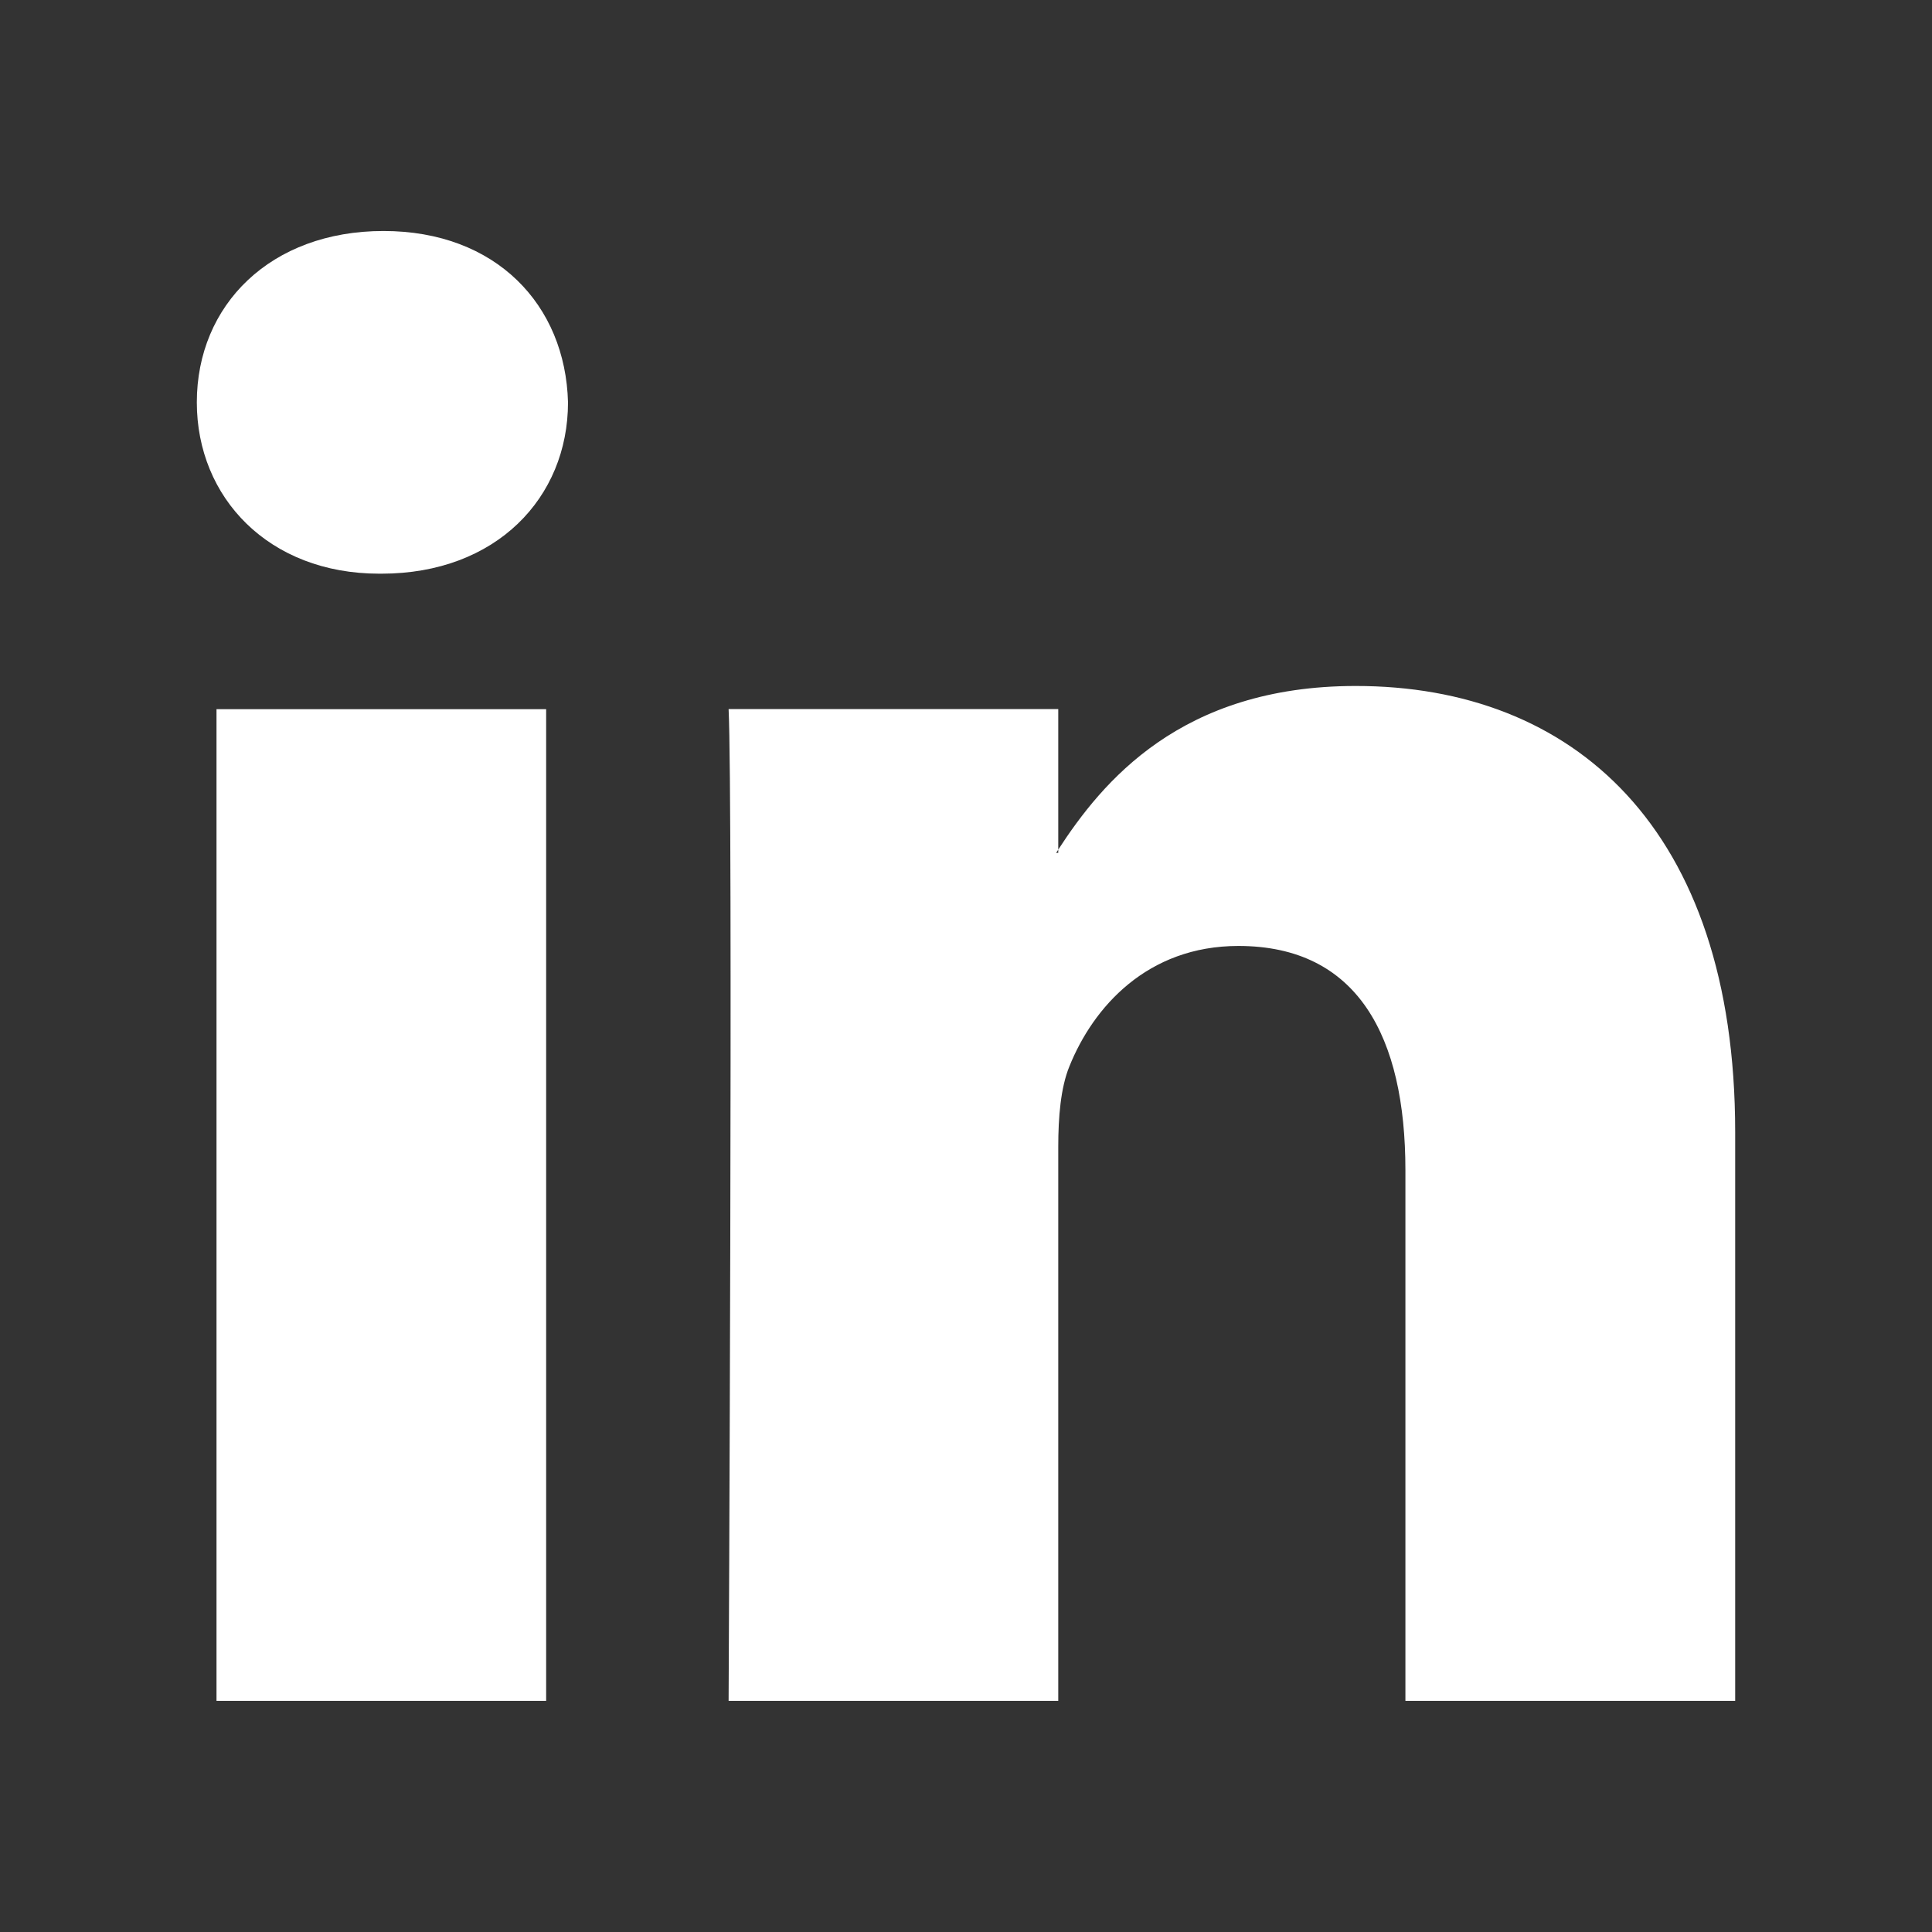 <svg width="16" height="16" xmlns="http://www.w3.org/2000/svg">

 <rect width="100%" height="100%" fill="#333333" stroke="none"/>

 <g>
  <title>background</title>
  <rect fill="none" id="canvas_background" height="18" width="18" y="-1" x="-1"/>
 </g>
 <g>
  <title>Layer 1</title>
  <g display="none" id="Layer_1">
   <path id="svg_1" d="m547.61,417.359c-0.538,0.238 -1.115,0.4 -1.722,0.472c0.619,-0.37 1.094,-0.958 1.319,-1.657c-0.58,0.343 -1.221,0.593 -1.904,0.727c-0.547,-0.583 -1.326,-0.947 -2.188,-0.947c-1.655,0 -2.998,1.344 -2.998,2.998c0,0.235 0.027,0.464 0.078,0.684c-2.491,-0.125 -4.7,-1.318 -6.178,-3.132c-0.258,0.442 -0.406,0.958 -0.406,1.507c0,1.04 0.529,1.957 1.333,2.495c-0.491,-0.017 -0.953,-0.15 -1.357,-0.375c0,0.012 0,0.024 0,0.038c0,1.451 1.033,2.663 2.404,2.938c-0.251,0.068 -0.516,0.105 -0.789,0.105c-0.194,0 -0.382,-0.02 -0.564,-0.055c0.381,1.191 1.488,2.059 2.8,2.082c-1.026,0.805 -2.319,1.283 -3.723,1.283c-0.242,0 -0.481,-0.014 -0.715,-0.041c1.326,0.85 2.902,1.346 4.594,1.346c5.514,0 8.529,-4.566 8.529,-8.528c0,-0.13 -0.003,-0.26 -0.009,-0.388c0.586,-0.423 1.094,-0.951 1.496,-1.552" fill="#FFFFFF"/>
  </g>
  <g display="none" id="Layer_2">
   <path id="svg_2" d="m571.163,421.895l-1.961,0l0,6.996l-2.908,0l0,-6.996l-1.383,0l0,-2.472l1.383,0l0,-1.599c0,-1.145 0.543,-2.934 2.934,-2.934l2.153,0.009l0,2.397l-1.562,0c-0.257,0 -0.617,0.128 -0.617,0.674l0,1.454l2.215,0l-0.254,2.471z" fill="#FFFFFF"/>
  </g>
  <g display="none" id="Layer_3">
   <path id="svg_3" d="m594.608,424.283l0,-5.328l4.04,2.663l-4.04,2.665zm8.49,-5.229c0,-1.169 -0.946,-2.115 -2.115,-2.115l-9.919,0c-1.169,0 -2.115,0.946 -2.115,2.115l0,5.672c0,1.168 0.946,2.115 2.115,2.115l9.919,0c1.169,0 2.115,-0.947 2.115,-2.115l0,-5.672z" fill="#FFFFFF"/>
  </g>
  <g display="none" id="Layer_4">
   <path id="svg_4" d="m630.134,424.596c0,1.436 -1.175,2.609 -2.609,2.609l-6.521,0c-1.434,0 -2.609,-1.174 -2.609,-2.609l0,-6.275c0,-1.436 1.176,-2.609 2.609,-2.609l6.521,0c1.435,0 2.609,1.174 2.609,2.609l0,6.275zm-2.489,-10.138l-6.761,0c-2.072,0 -3.769,1.696 -3.769,3.769l0,6.462c0,2.072 1.696,3.77 3.769,3.77l6.761,0c2.073,0 3.77,-1.697 3.77,-3.77l0,-6.462c-0.001,-2.072 -1.697,-3.769 -3.77,-3.769" fill="#FFFFFF"/>
   <path id="svg_5" d="m624.264,423.779c-1.281,0 -2.319,-1.039 -2.319,-2.32c0,-1.281 1.038,-2.318 2.319,-2.318s2.318,1.037 2.318,2.318c0,1.281 -1.037,2.32 -2.318,2.32m0,-5.914c-1.985,0 -3.596,1.609 -3.596,3.595c0,1.986 1.61,3.595 3.596,3.595c1.984,0 3.595,-1.609 3.595,-3.595c-0.001,-1.986 -1.611,-3.595 -3.595,-3.595" fill="#FFFFFF"/>
   <path id="svg_6" d="m628.863,417.671c0,0.448 -0.363,0.812 -0.813,0.812c-0.447,0 -0.811,-0.363 -0.811,-0.812s0.363,-0.813 0.811,-0.813c0.45,0.001 0.813,0.365 0.813,0.813" fill="#FFFFFF"/>
  </g>
  <g id="Layer_5">
   <path id="svg_7" d="m1.793,14.086l2.73,0l0,-8.213l-2.73,0l0,8.213zm1.383,-12.173c-0.936,0 -1.546,0.613 -1.546,1.419c0,0.789 0.595,1.419 1.511,1.419l0.018,0c0.951,0 1.545,-0.63 1.545,-1.419c-0.021,-0.806 -0.595,-1.419 -1.528,-1.419m11.194,7.462l0,4.711l-2.731,0l0,-4.395c0,-1.104 -0.394,-1.857 -1.383,-1.857c-0.755,0 -1.203,0.507 -1.4,0.998c-0.072,0.176 -0.092,0.42 -0.092,0.666l0,4.588l-2.73,0c0,0 0.037,-7.443 0,-8.214l2.73,0l0,1.164c-0.005,0.01 -0.013,0.02 -0.018,0.027l0.018,0l0,-0.027c0.363,-0.558 1.012,-1.355 2.463,-1.355c1.796,-0.001 3.143,1.172 3.143,3.694" fill="#FFFFFF"/>
  </g>
 </g>
</svg>